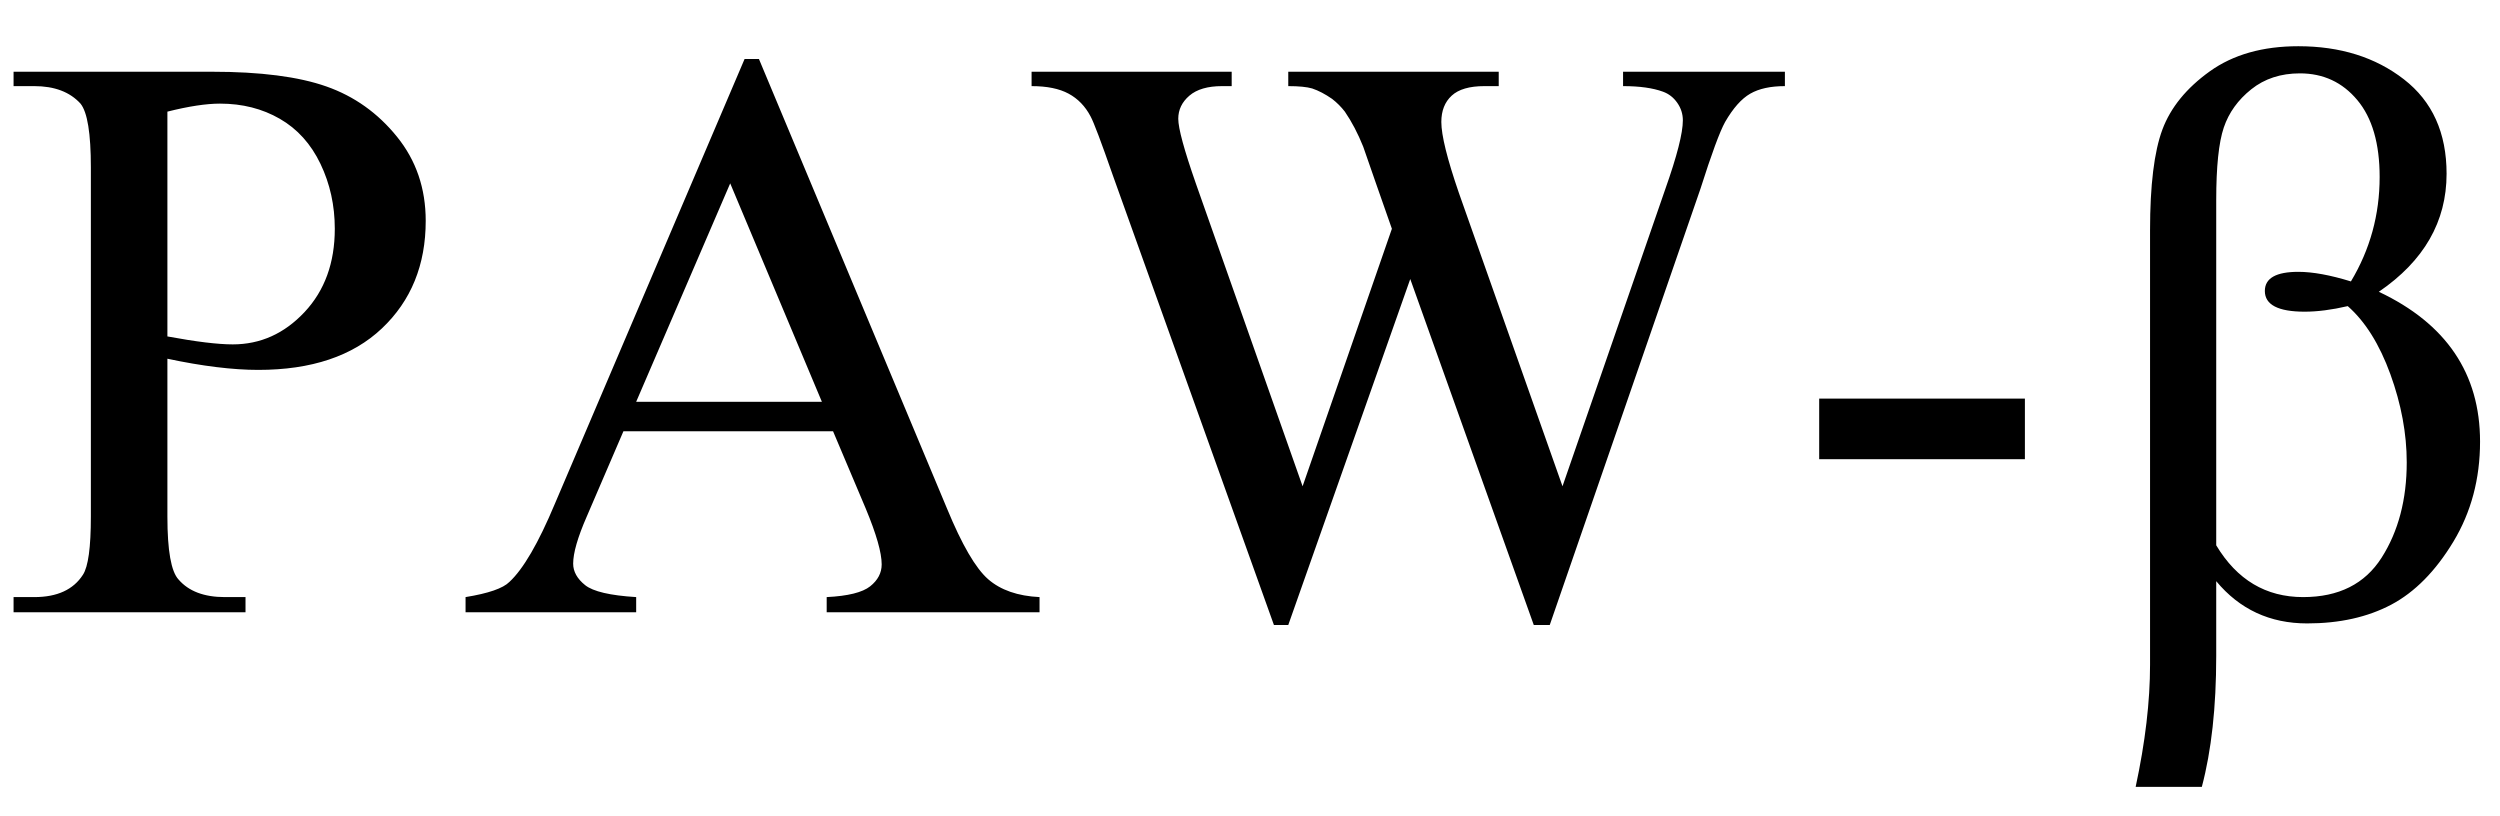 <svg xmlns="http://www.w3.org/2000/svg" xmlns:xlink="http://www.w3.org/1999/xlink" stroke-dasharray="none" shape-rendering="auto" font-family="'Dialog'" width="49" text-rendering="auto" fill-opacity="1" contentScriptType="text/ecmascript" color-interpolation="auto" color-rendering="auto" preserveAspectRatio="xMidYMid meet" font-size="12" fill="black" stroke="black" image-rendering="auto" stroke-miterlimit="10" zoomAndPan="magnify" version="1.0" stroke-linecap="square" stroke-linejoin="miter" contentStyleType="text/css" font-style="normal" height="16" stroke-width="1" stroke-dashoffset="0" font-weight="normal" stroke-opacity="1"><defs id="genericDefs"/><g><g text-rendering="optimizeLegibility" transform="translate(0,12)" color-rendering="optimizeQuality" color-interpolation="linearRGB" image-rendering="optimizeQuality"><path d="M3.281 -4.969 L3.281 -1.875 Q3.281 -0.875 3.5 -0.641 Q3.797 -0.297 4.406 -0.297 L4.812 -0.297 L4.812 0 L0.266 0 L0.266 -0.297 L0.672 -0.297 Q1.344 -0.297 1.625 -0.734 Q1.781 -0.969 1.781 -1.875 L1.781 -8.719 Q1.781 -9.719 1.578 -9.969 Q1.266 -10.312 0.672 -10.312 L0.266 -10.312 L0.266 -10.594 L4.156 -10.594 Q5.578 -10.594 6.398 -10.305 Q7.219 -10.016 7.781 -9.32 Q8.344 -8.625 8.344 -7.672 Q8.344 -6.375 7.484 -5.562 Q6.625 -4.75 5.062 -4.75 Q4.688 -4.75 4.242 -4.805 Q3.797 -4.859 3.281 -4.969 ZM3.281 -5.406 Q3.703 -5.328 4.023 -5.289 Q4.344 -5.25 4.562 -5.25 Q5.375 -5.25 5.969 -5.883 Q6.562 -6.516 6.562 -7.516 Q6.562 -8.203 6.281 -8.789 Q6 -9.375 5.484 -9.672 Q4.969 -9.969 4.312 -9.969 Q3.906 -9.969 3.281 -9.812 L3.281 -5.406 ZM16.328 -3.547 L12.219 -3.547 L11.5 -1.875 Q11.234 -1.266 11.234 -0.953 Q11.234 -0.719 11.469 -0.531 Q11.703 -0.344 12.469 -0.297 L12.469 0 L9.125 0 L9.125 -0.297 Q9.797 -0.406 9.984 -0.594 Q10.391 -0.969 10.875 -2.125 L14.594 -10.844 L14.875 -10.844 L18.562 -2.031 Q19 -0.969 19.367 -0.648 Q19.734 -0.328 20.375 -0.297 L20.375 0 L16.203 0 L16.203 -0.297 Q16.828 -0.328 17.055 -0.508 Q17.281 -0.688 17.281 -0.938 Q17.281 -1.281 16.969 -2.031 L16.328 -3.547 ZM16.109 -4.125 L14.312 -8.406 L12.469 -4.125 L16.109 -4.125 ZM34.984 -10.594 L34.984 -10.312 Q34.562 -10.312 34.305 -10.164 Q34.047 -10.016 33.812 -9.609 Q33.656 -9.328 33.328 -8.297 L30.375 0.25 L30.062 0.25 L27.641 -6.531 L25.25 0.25 L24.969 0.25 L21.812 -8.562 Q21.469 -9.547 21.375 -9.719 Q21.219 -10.016 20.945 -10.164 Q20.672 -10.312 20.219 -10.312 L20.219 -10.594 L24.141 -10.594 L24.141 -10.312 L23.953 -10.312 Q23.531 -10.312 23.312 -10.125 Q23.094 -9.938 23.094 -9.672 Q23.094 -9.391 23.438 -8.406 L25.531 -2.469 L27.281 -7.516 L26.969 -8.406 L26.719 -9.125 Q26.562 -9.516 26.359 -9.812 Q26.25 -9.953 26.109 -10.062 Q25.906 -10.203 25.719 -10.266 Q25.562 -10.312 25.25 -10.312 L25.25 -10.594 L29.375 -10.594 L29.375 -10.312 L29.094 -10.312 Q28.656 -10.312 28.453 -10.125 Q28.25 -9.938 28.25 -9.609 Q28.25 -9.219 28.594 -8.219 L30.625 -2.469 L32.641 -8.297 Q32.984 -9.266 32.984 -9.641 Q32.984 -9.828 32.875 -9.984 Q32.766 -10.141 32.594 -10.203 Q32.297 -10.312 31.812 -10.312 L31.812 -10.594 L34.984 -10.594 ZM35.656 -4.188 L39.688 -4.188 L39.688 -3 L35.656 -3 L35.656 -4.188 ZM43.156 3.422 L41.859 3.422 Q42.141 2.109 42.141 1.031 L42.141 -7.484 Q42.141 -8.812 42.383 -9.461 Q42.625 -10.109 43.312 -10.602 Q44 -11.094 45.047 -11.094 Q46.281 -11.094 47.117 -10.445 Q47.953 -9.797 47.953 -8.594 Q47.953 -7.188 46.625 -6.281 Q48.609 -5.344 48.609 -3.344 Q48.609 -2.25 48.086 -1.383 Q47.562 -0.516 46.867 -0.148 Q46.172 0.219 45.219 0.219 Q44.125 0.219 43.438 -0.609 L43.438 0.859 Q43.438 2.359 43.156 3.422 ZM43.438 -1.312 Q44.047 -0.297 45.141 -0.297 Q46.188 -0.297 46.68 -1.07 Q47.172 -1.844 47.172 -2.938 Q47.172 -3.781 46.852 -4.664 Q46.531 -5.547 46.016 -6 Q45.547 -5.891 45.172 -5.891 Q44.391 -5.891 44.391 -6.297 Q44.391 -6.672 45.047 -6.672 Q45.469 -6.672 46.078 -6.484 Q46.641 -7.422 46.641 -8.531 Q46.641 -9.516 46.203 -10.039 Q45.766 -10.562 45.078 -10.562 Q44.516 -10.562 44.125 -10.25 Q43.734 -9.938 43.586 -9.5 Q43.438 -9.062 43.438 -8.078 L43.438 -1.312 Z" stroke="none"/></g></g></svg>